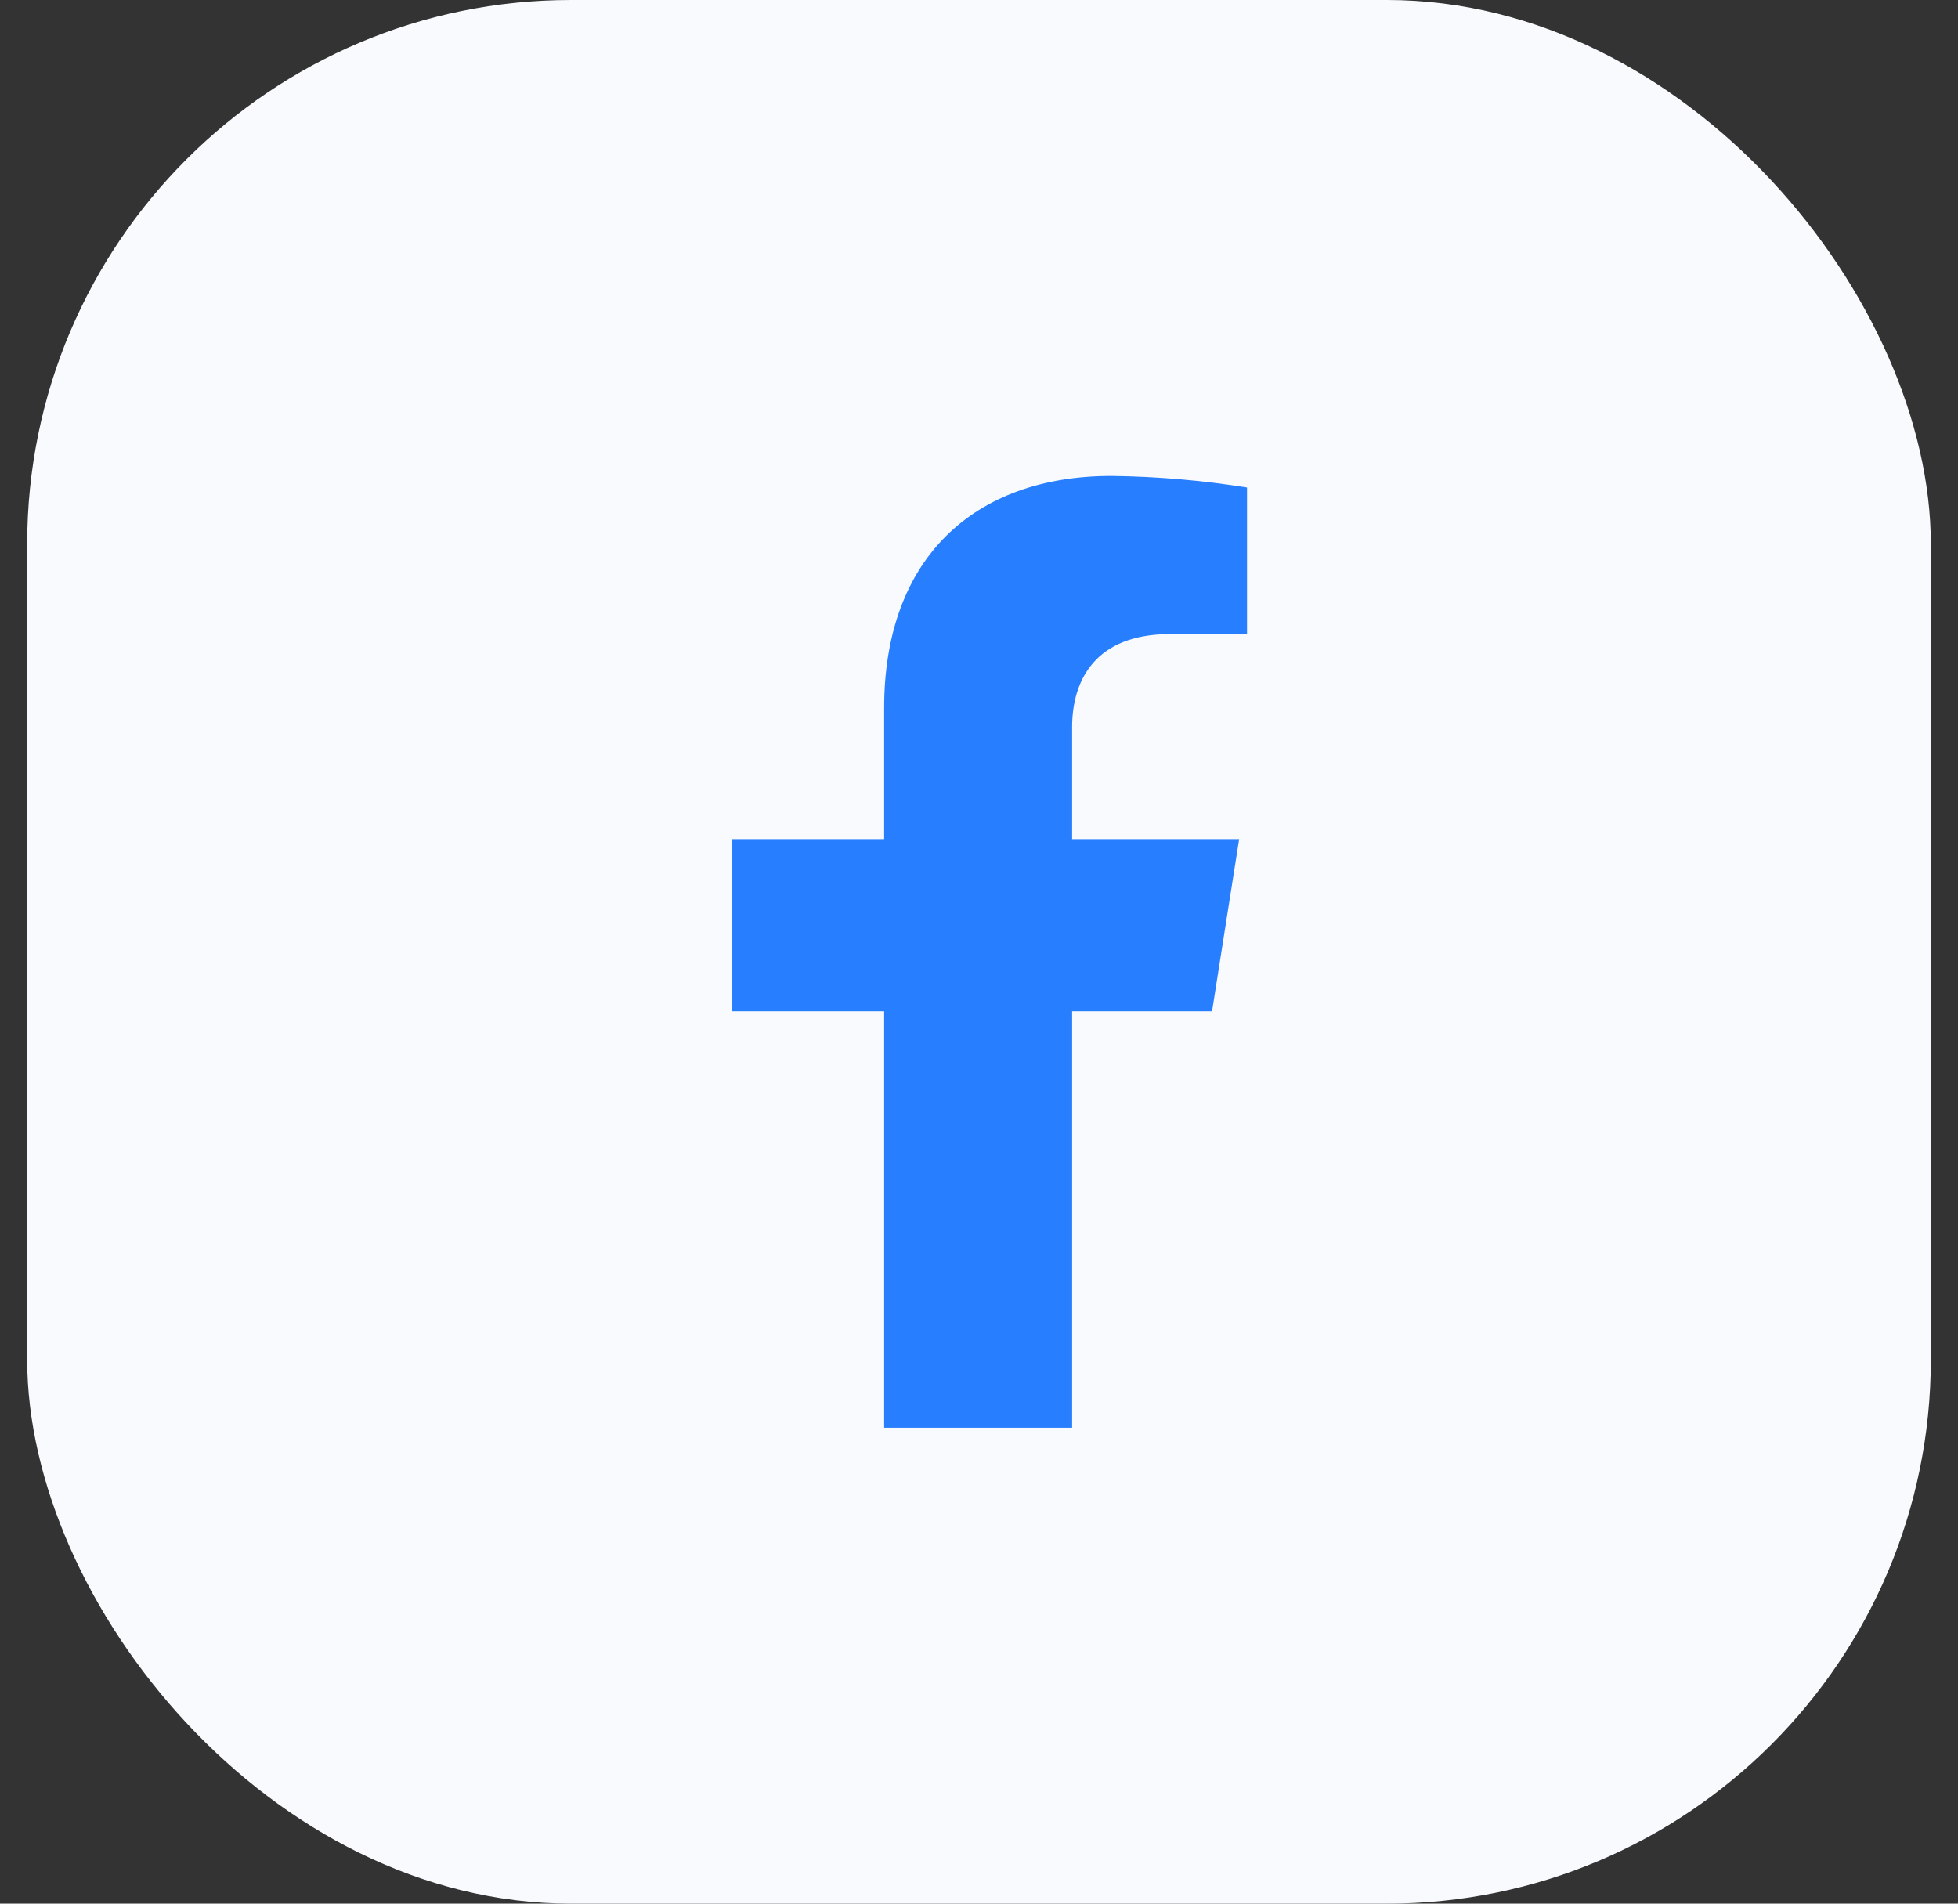 <svg xmlns="http://www.w3.org/2000/svg" width="36" height="35" viewBox="0 0 36 35" fill="none"><rect x="0" y="0" width="36" height="35" fill="#333333" stroke="none"/><rect x="0.5" width="35" height="35" rx="10" fill="#F8FAFE"></rect><path d="M22.285 18.593L22.783 15.428H19.712V13.37C19.712 12.504 20.14 11.658 21.512 11.658H22.928V8.963C22.103 8.831 21.27 8.76 20.435 8.75C17.906 8.75 16.256 10.268 16.256 13.014V15.428H13.453V18.593H16.256V26.25H19.712V18.593H22.285Z" fill="#277EFF"></path></svg>